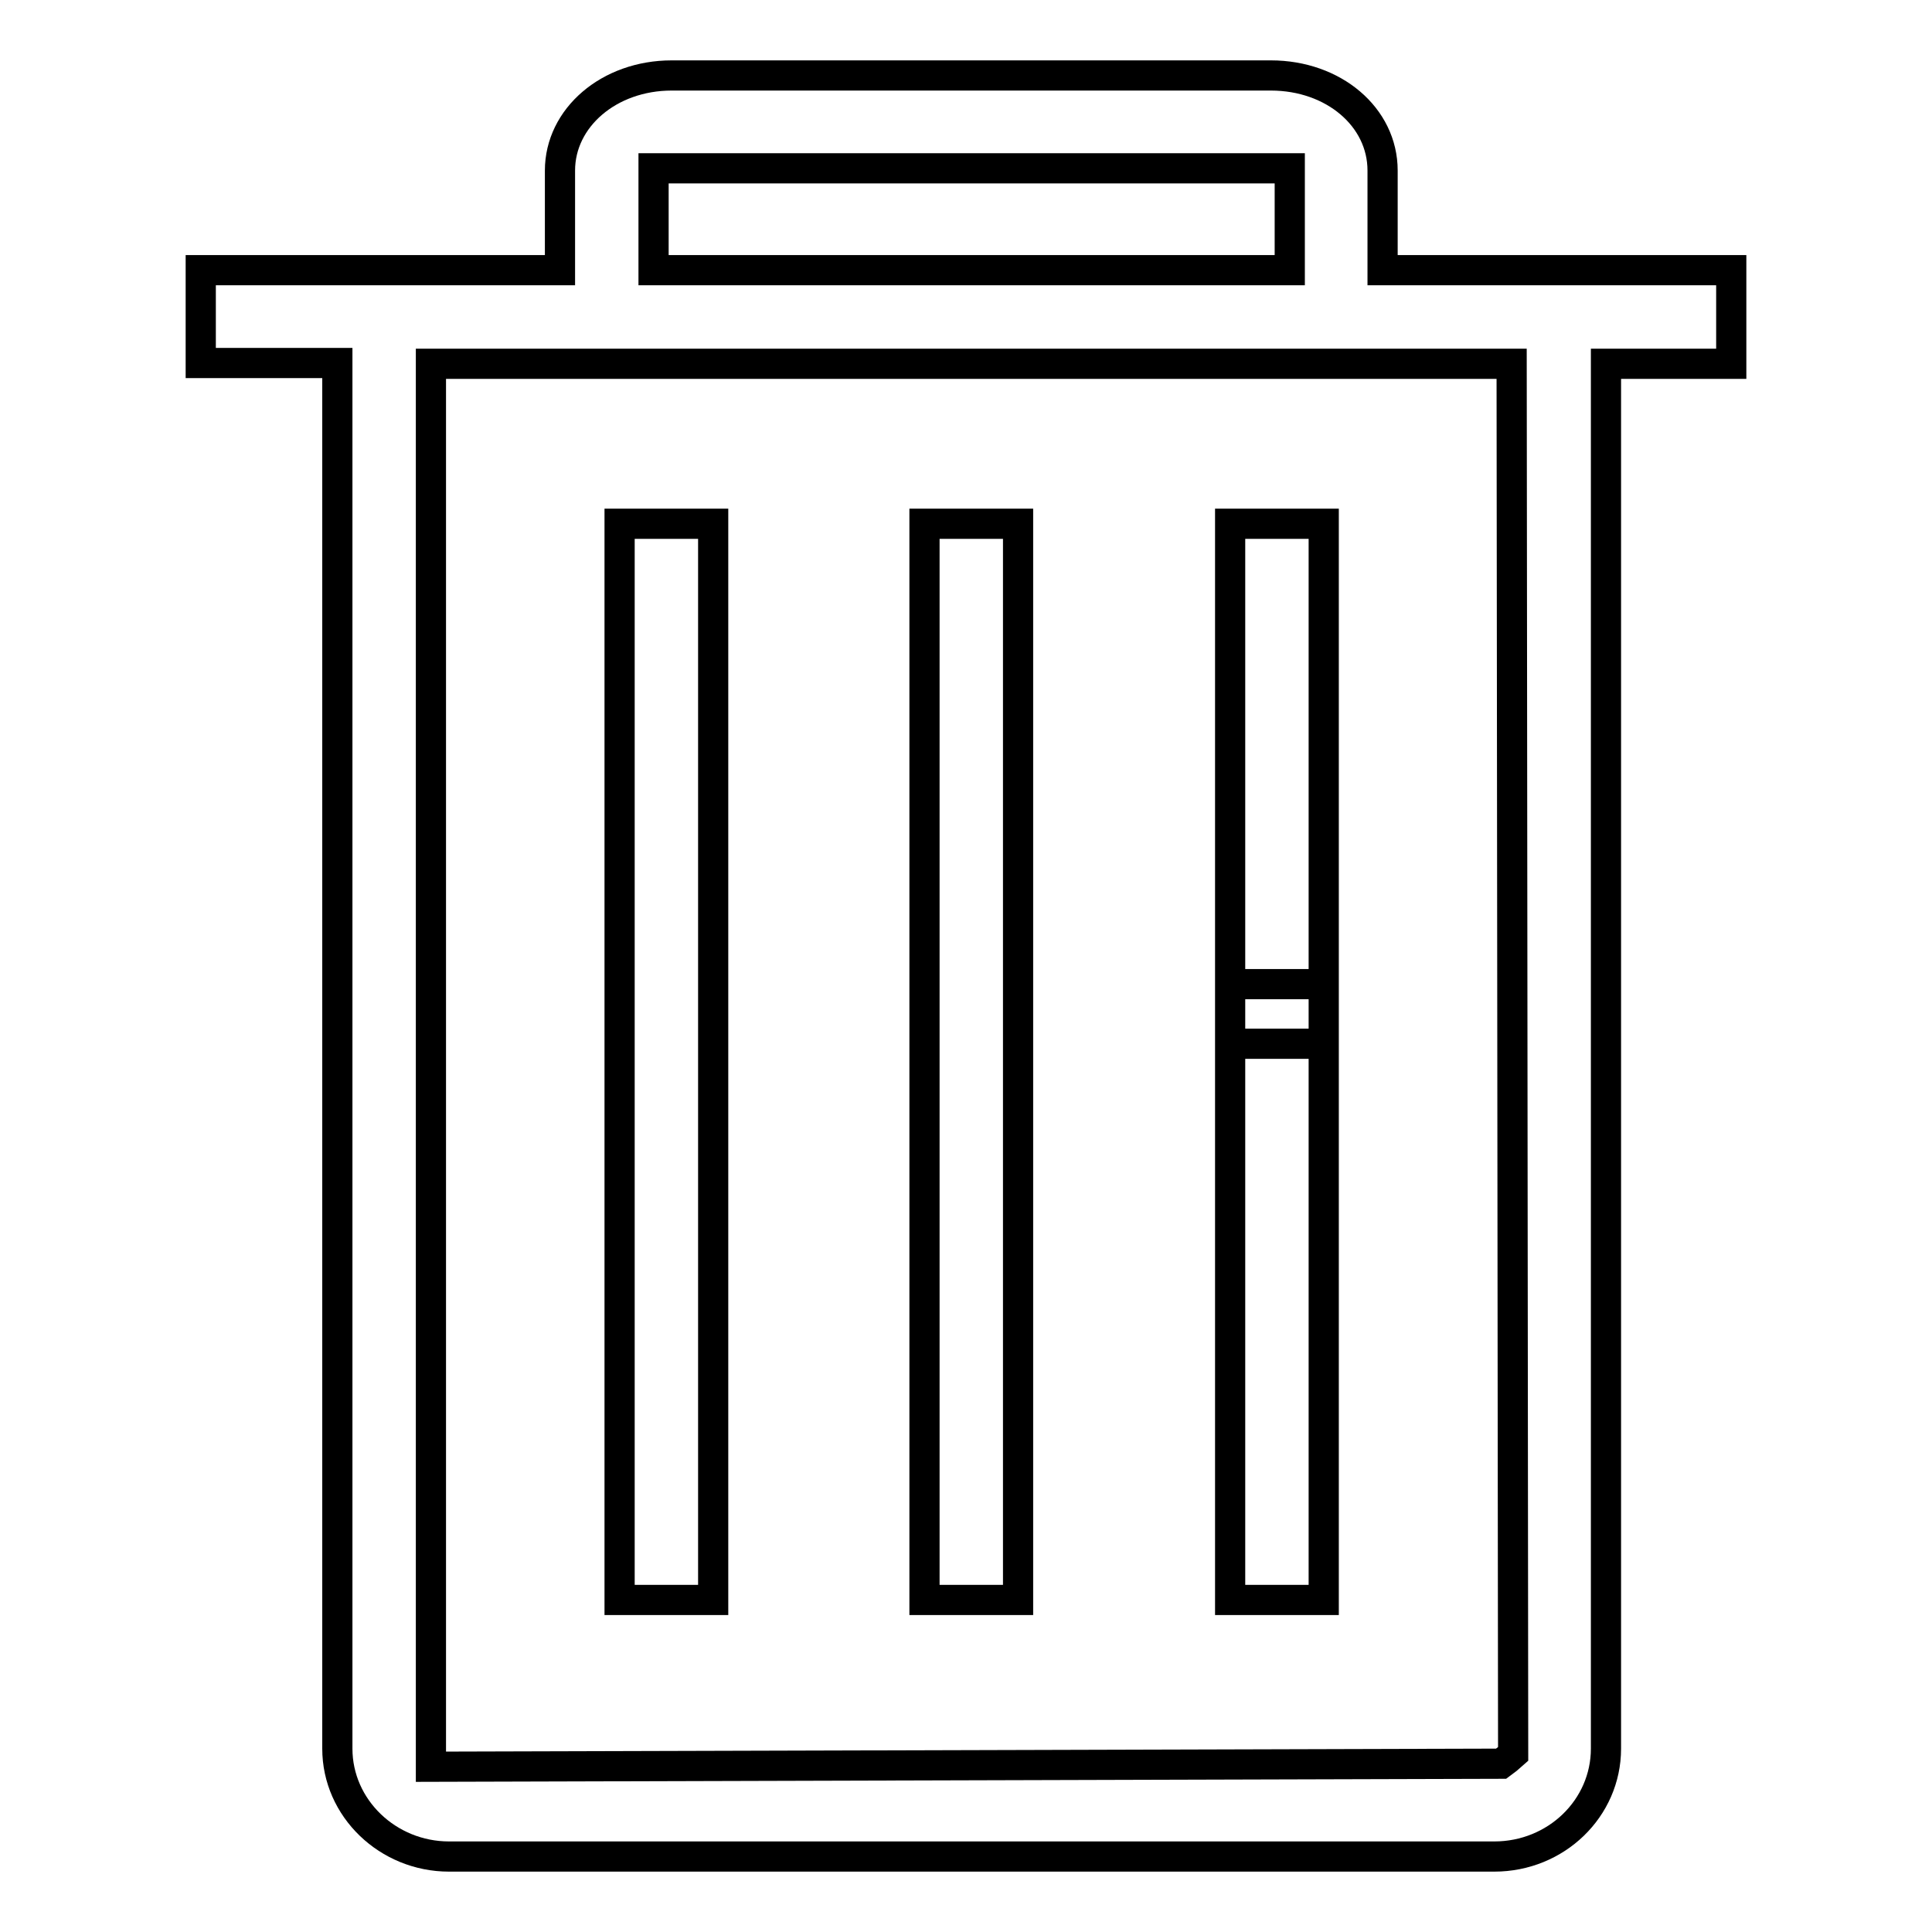 <?xml version="1.0" encoding="utf-8"?>
<!-- Svg Vector Icons : http://www.onlinewebfonts.com/icon -->
<!DOCTYPE svg PUBLIC "-//W3C//DTD SVG 1.1//EN" "http://www.w3.org/Graphics/SVG/1.1/DTD/svg11.dtd">
<svg version="1.1" xmlns="http://www.w3.org/2000/svg" xmlns:xlink="http://www.w3.org/1999/xlink" x="0px" y="0px" viewBox="0 0 256 256" enable-background="new 0 0 256 256" xml:space="preserve">
<g> <path stroke-width="4" fill-opacity="0" stroke="#000000"  d="M82.1,69.4h12.4V212H82.1V69.4z M122.5,69.4h12.4V212h-12.4V69.4z M163,69.4h12.4V212H163V69.4z M59.5,246 c-8.1,0-14.8-6.4-14.8-14.3V48.1H26.6V35.8h47.6V22.6c0-7,6.5-12.6,14.8-12.6h79.4c8.3,0,14.8,5.5,14.8,12.6v13.2h46.2v12.4h-16.6 v183.5c0,7.9-6.6,14.3-14.8,14.3L59.5,246L59.5,246z M57.1,234.1l141.8-0.4l0.8-0.6l0.8-0.7l-0.2-184.2H57.1V234.1z M86.6,35.8 h84.3V22.3H86.6V35.8z M163,130.4h12.4v7.9H163V130.4z"/></g>
</svg>